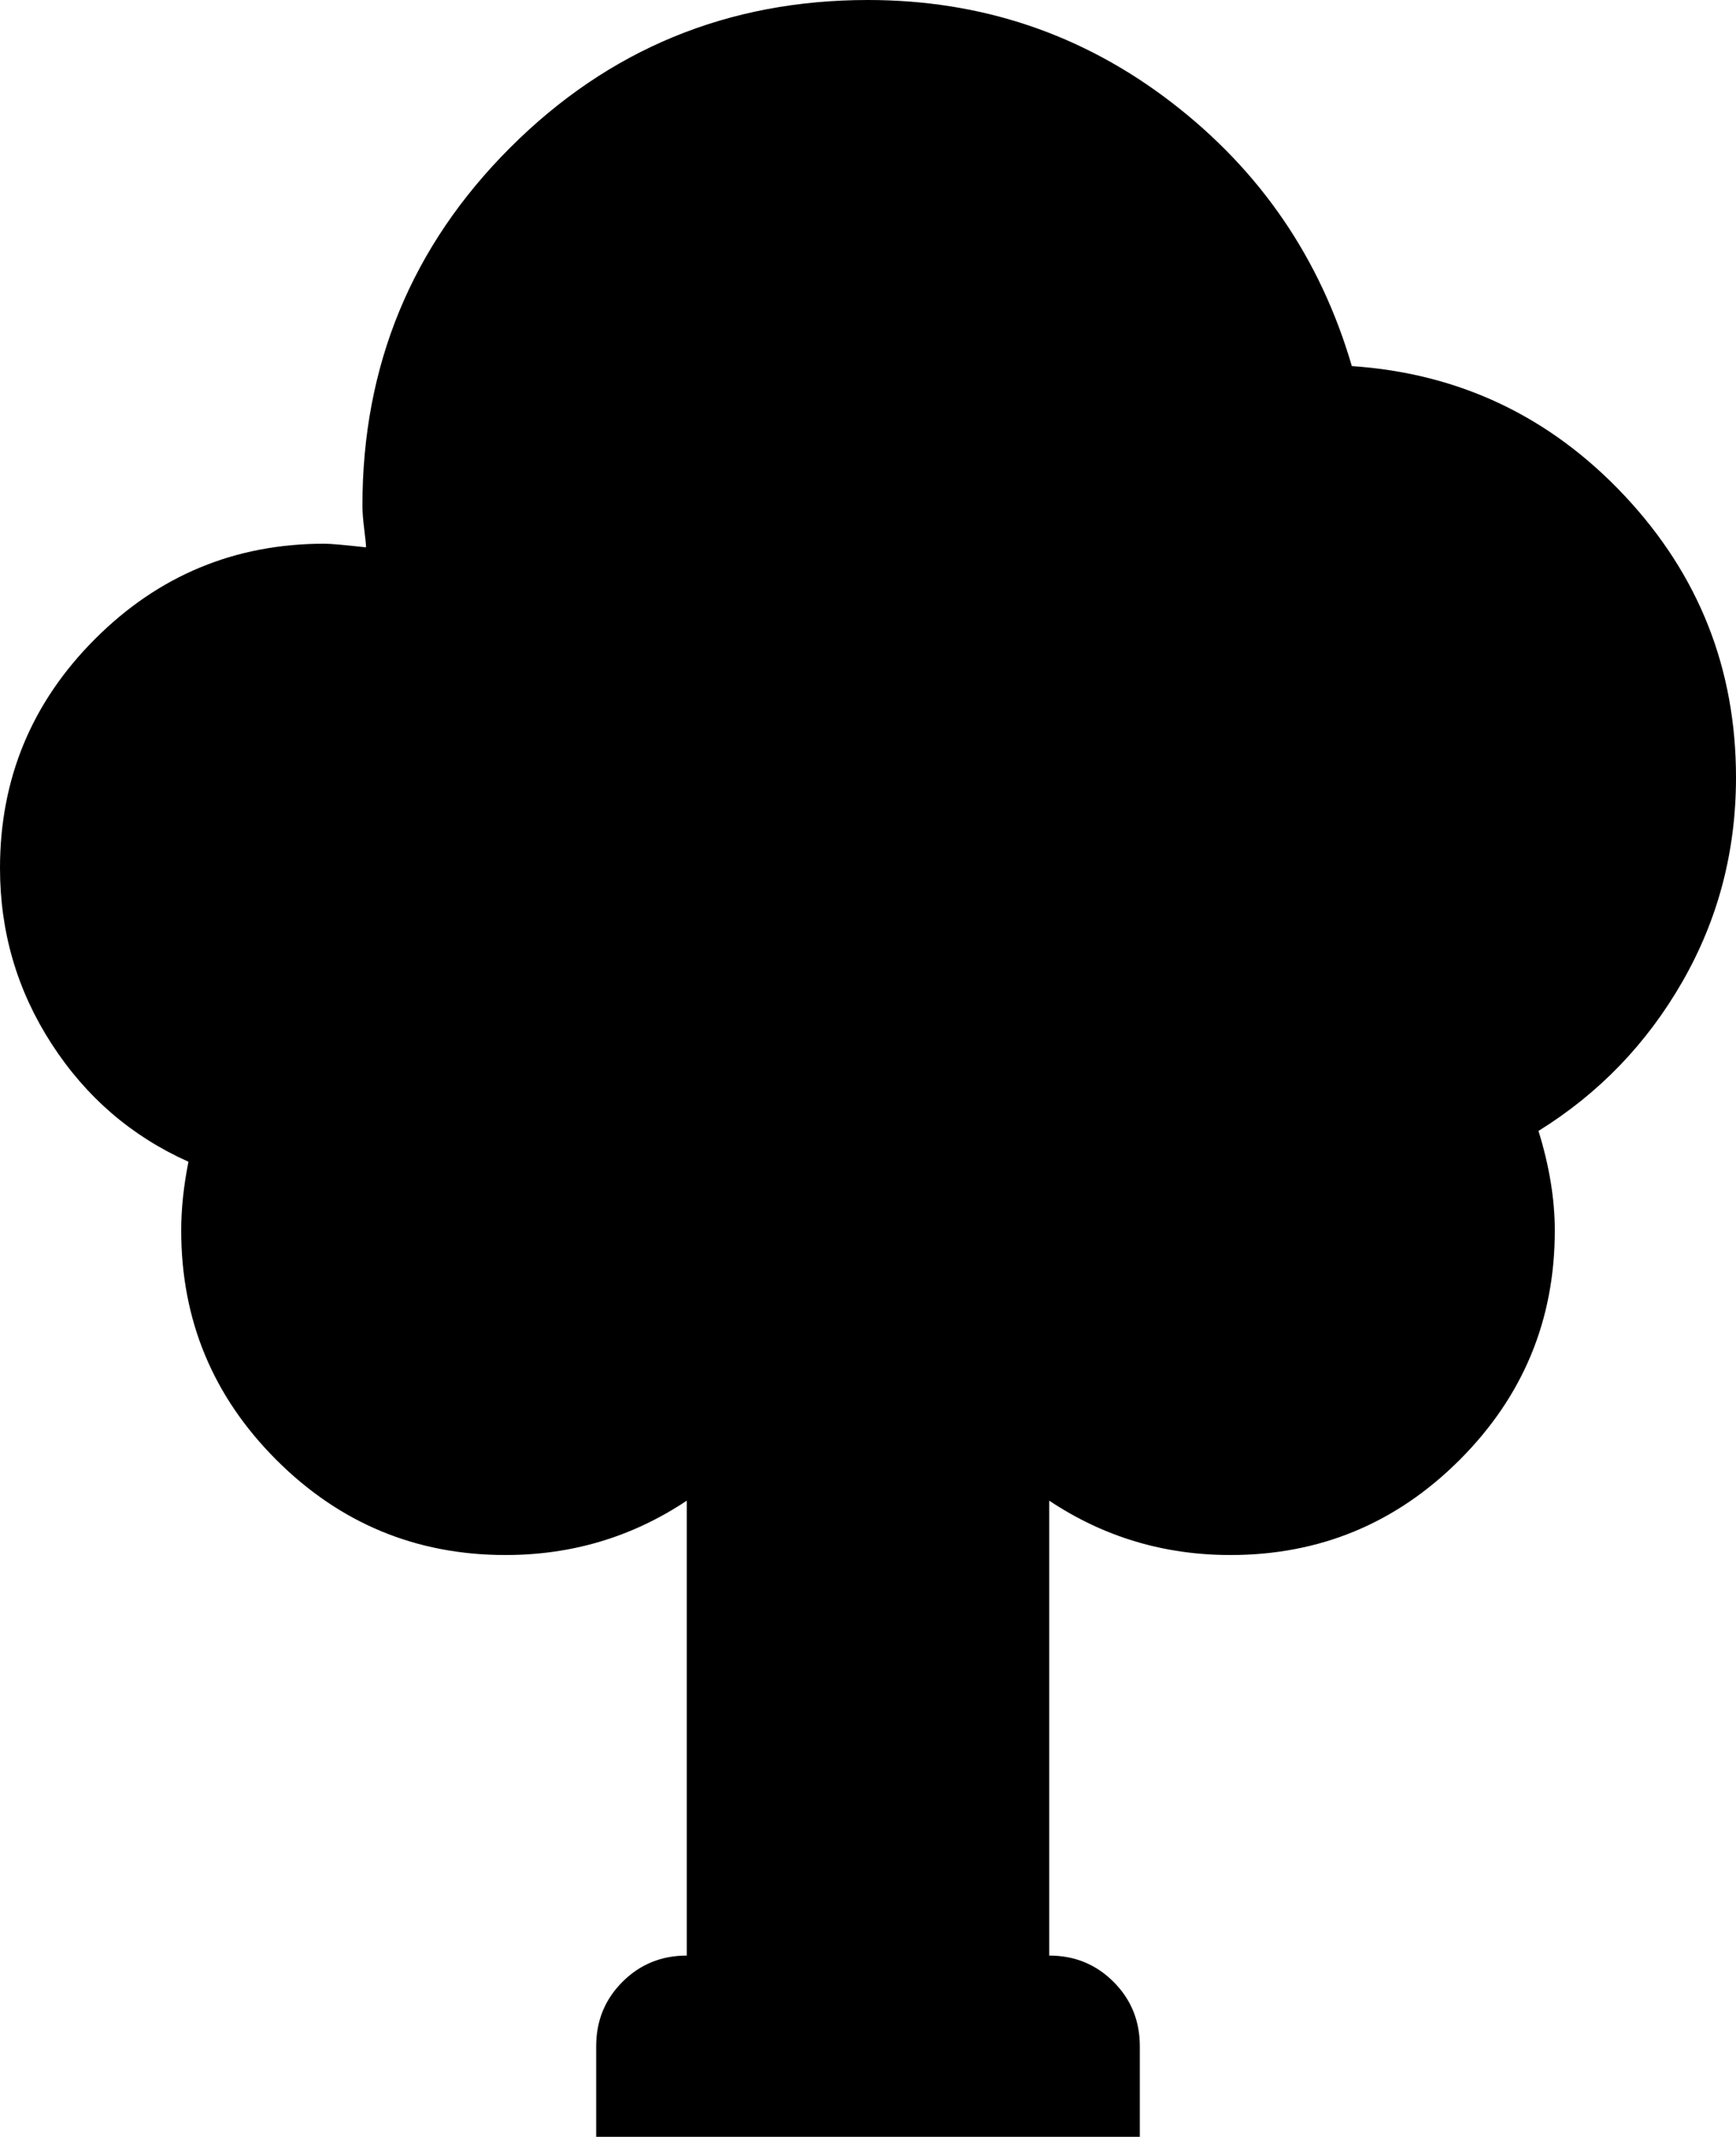 <svg xmlns="http://www.w3.org/2000/svg" width="958" height="1179"><path d="M479 0q94 0 167.5 56.5T746 202q89 6 150.5 71.5T958 429q0 61-29.5 112.5T849 624q9 29 9 55 0 74-52.5 126.5T679 858q-55 0-100-30v251q21 0 35.5 14.5T629 1129v50H329v-50q0-21 14.5-35.5T379 1079V828q-45 30-100 30-74 0-126.5-52.5T100 679q0-18 4-38-47-21-75.5-65T0 479q0-74 52.5-126.5T179 300q5 0 23 2 0-2-1-10t-1-13q0-116 81.5-197.5T479 0z"/></svg>